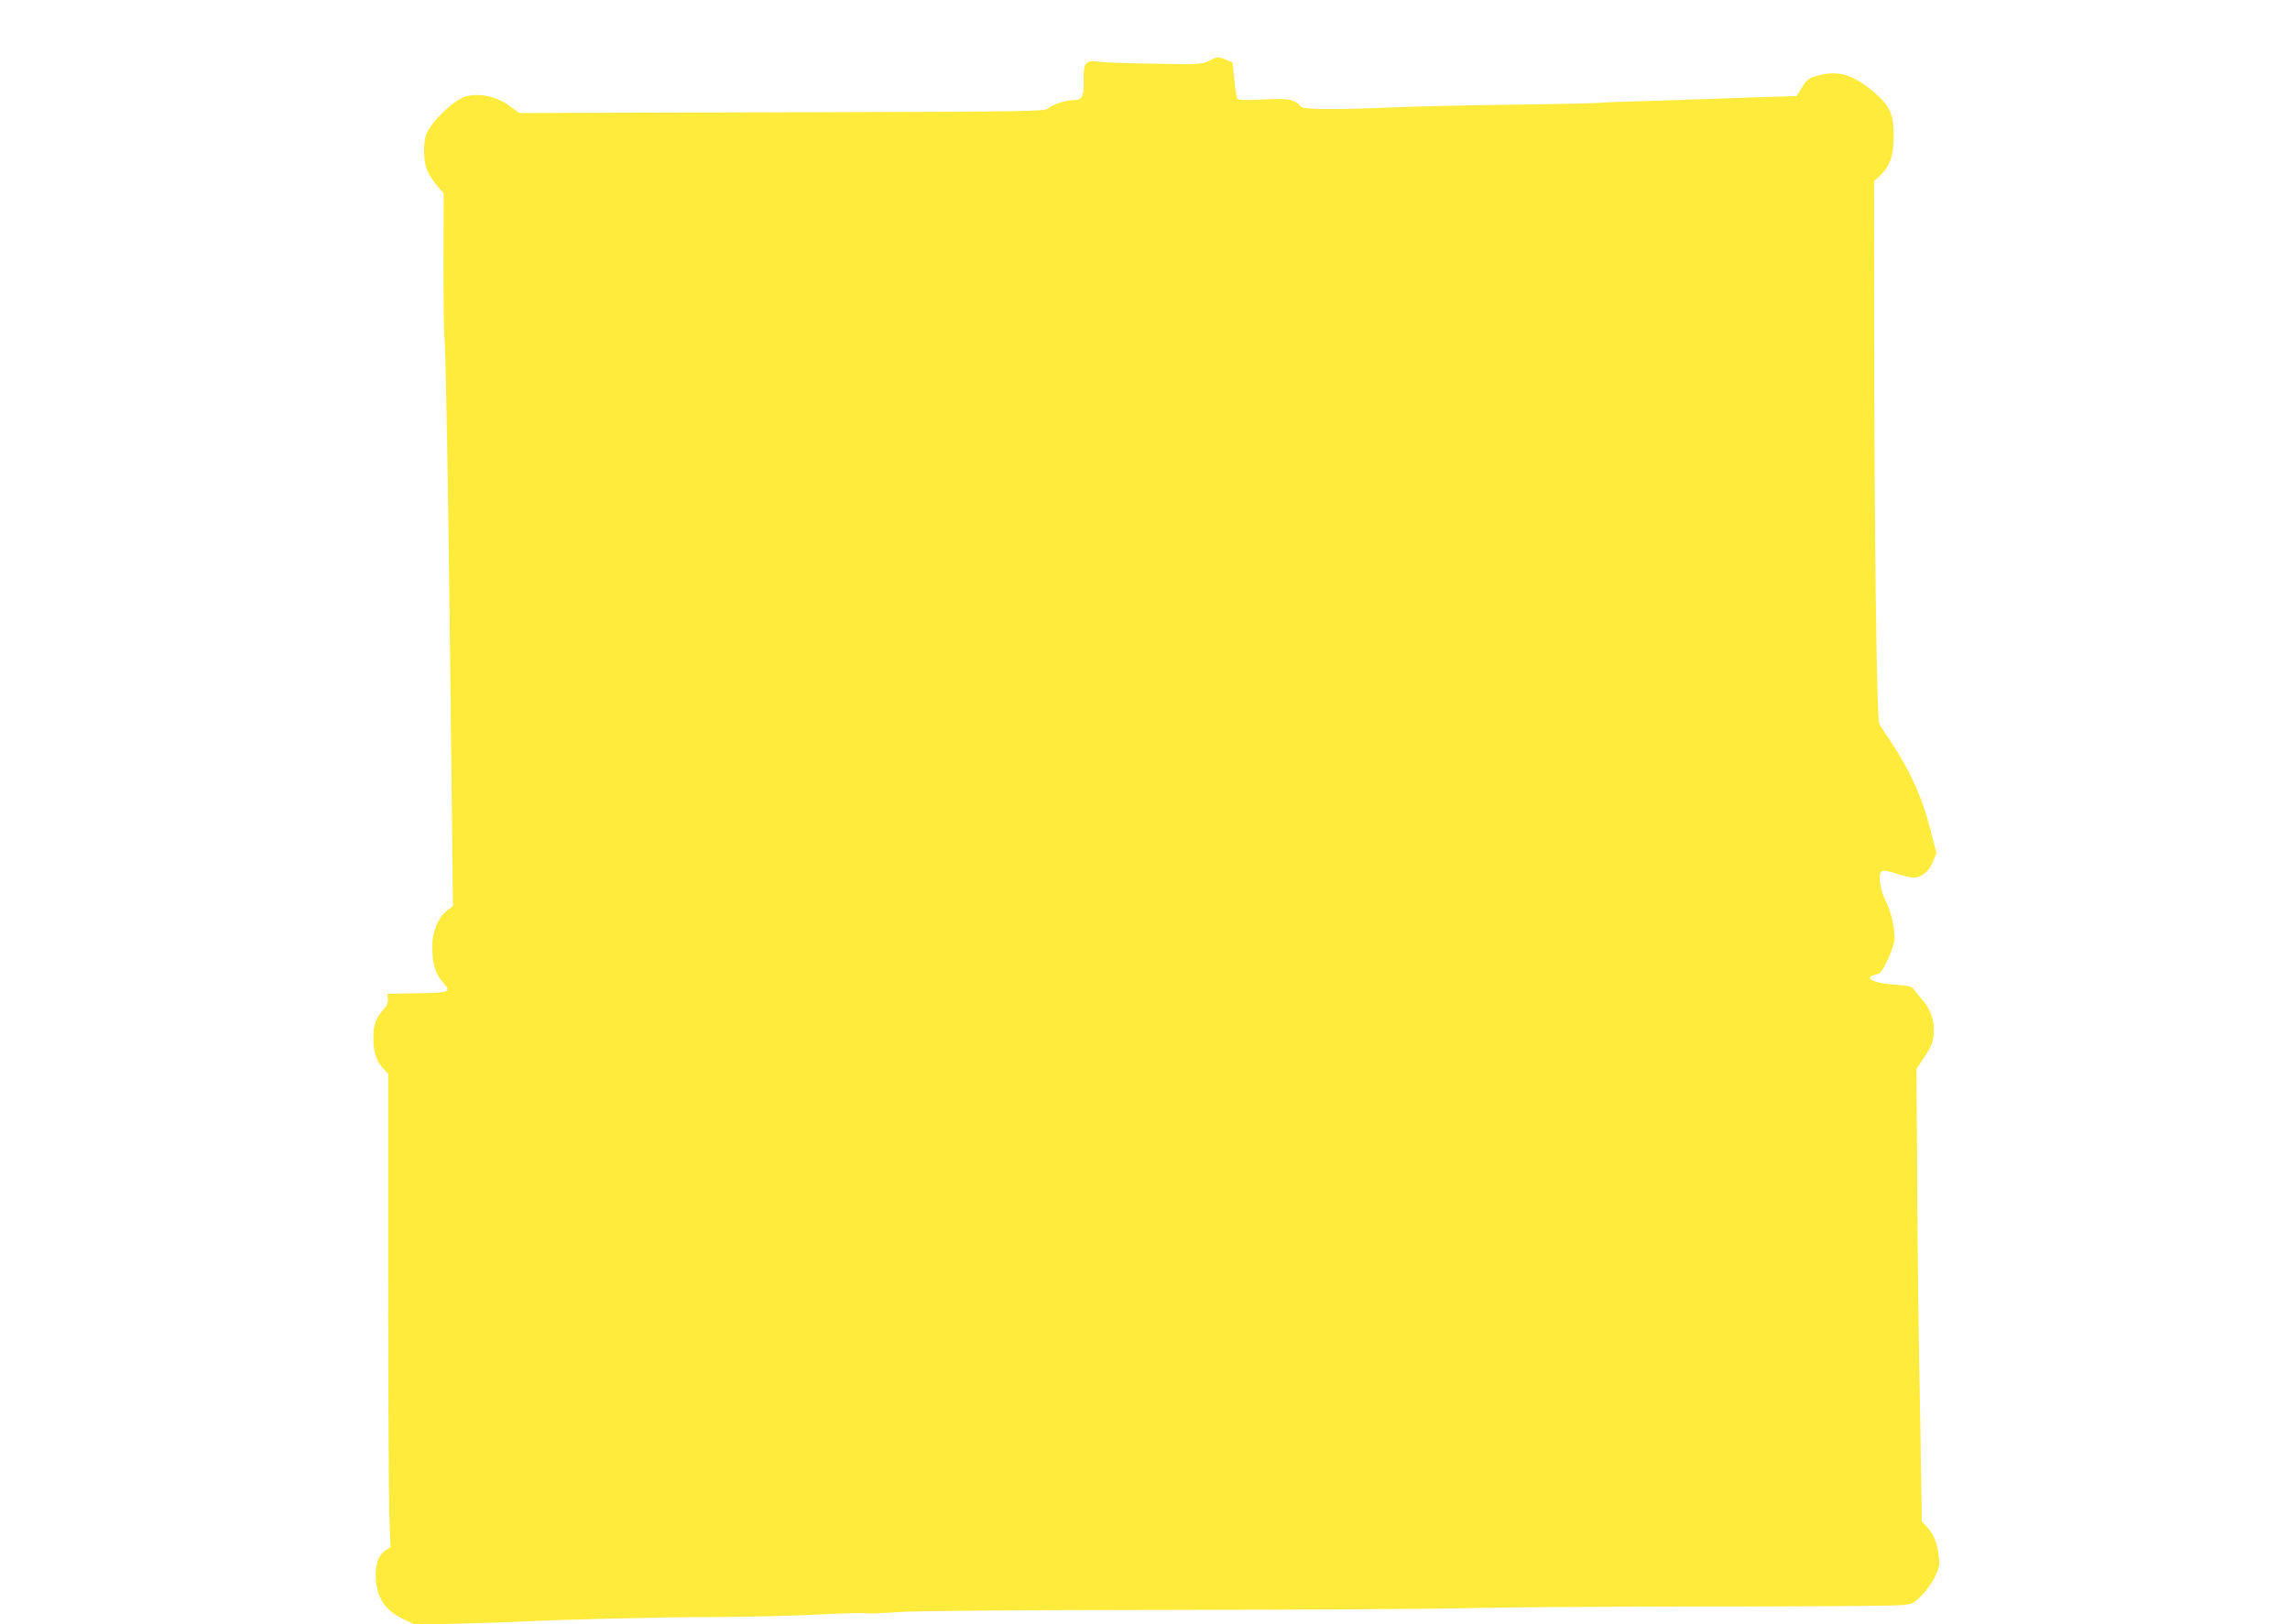 <?xml version="1.0" standalone="no"?>
<!DOCTYPE svg PUBLIC "-//W3C//DTD SVG 20010904//EN"
 "http://www.w3.org/TR/2001/REC-SVG-20010904/DTD/svg10.dtd">
<svg version="1.0" xmlns="http://www.w3.org/2000/svg"
 width="1280pt" height="908pt" viewBox="0 0 1280 908"
 preserveAspectRatio="xMidYMid meet">
<g transform="translate(0,908) scale(0.1,-0.1)"
fill="#ffeb3b" stroke="none">
<path d="M6757 8740 c-36 -20 -51 -20 -305 -16 -147 2 -287 7 -312 11 -73 10
-85 -6 -83 -104 3 -92 -8 -111 -61 -111 -41 0 -114 -25 -138 -47 -17 -15 -119
-17 -1241 -20 -672 -2 -1333 -4 -1469 -4 l-246 -1 -48 36 c-77 59 -185 81
-261 53 -71 -27 -195 -152 -213 -216 -16 -57 -12 -151 9 -196 10 -22 34 -59
54 -83 l37 -43 -1 -392 c0 -216 2 -402 5 -413 7 -33 21 -823 31 -1709 3 -253
8 -687 11 -965 l6 -505 -32 -24 c-50 -36 -85 -121 -84 -206 0 -89 17 -146 54
-189 56 -63 51 -65 -137 -68 l-168 -3 3 -29 c2 -20 -5 -37 -21 -55 -45 -48
-61 -91 -60 -166 0 -77 17 -127 58 -171 l25 -27 0 -1141 c0 -627 3 -1223 6
-1322 l7 -182 -28 -18 c-36 -24 -55 -71 -55 -136 1 -123 48 -198 156 -249 l64
-30 237 5 c131 3 283 8 338 11 268 13 785 26 1095 26 190 1 451 7 580 14 129
7 252 10 272 7 20 -2 101 1 180 7 94 7 628 11 1553 12 776 1 1509 6 1630 10
121 4 695 8 1275 9 580 0 1090 3 1134 7 77 6 79 7 126 54 26 26 60 73 75 104
24 49 27 63 22 115 -8 73 -29 125 -66 165 l-29 30 -6 390 c-15 870 -17 1023
-20 1570 l-4 570 46 69 c36 55 47 80 50 123 6 75 -14 138 -62 193 -23 26 -45
54 -51 63 -8 13 -33 18 -105 23 -122 8 -181 41 -103 57 23 5 34 19 66 85 20
44 37 95 37 113 0 69 -21 156 -49 211 -31 58 -44 149 -25 168 6 6 32 3 69 -9
107 -33 128 -34 166 -8 21 14 41 40 53 70 l20 48 -38 147 c-43 166 -112 318
-212 468 -33 48 -64 97 -70 108 -14 26 -28 1088 -28 2242 l-1 791 33 31 c56
53 77 113 77 222 -1 124 -21 169 -113 247 -118 99 -202 123 -319 88 -44 -13
-56 -22 -81 -64 l-30 -48 -229 -7 c-125 -4 -268 -9 -318 -11 -49 -2 -187 -7
-305 -10 -118 -3 -231 -7 -250 -10 -19 -2 -235 -7 -480 -10 -245 -3 -546 -10
-670 -15 -354 -15 -505 -13 -521 6 -33 39 -64 45 -208 38 -102 -5 -140 -4
-145 5 -6 9 -15 78 -26 199 0 5 -69 32 -82 32 -7 0 -30 -9 -51 -20z"/>
</g>
</svg>
